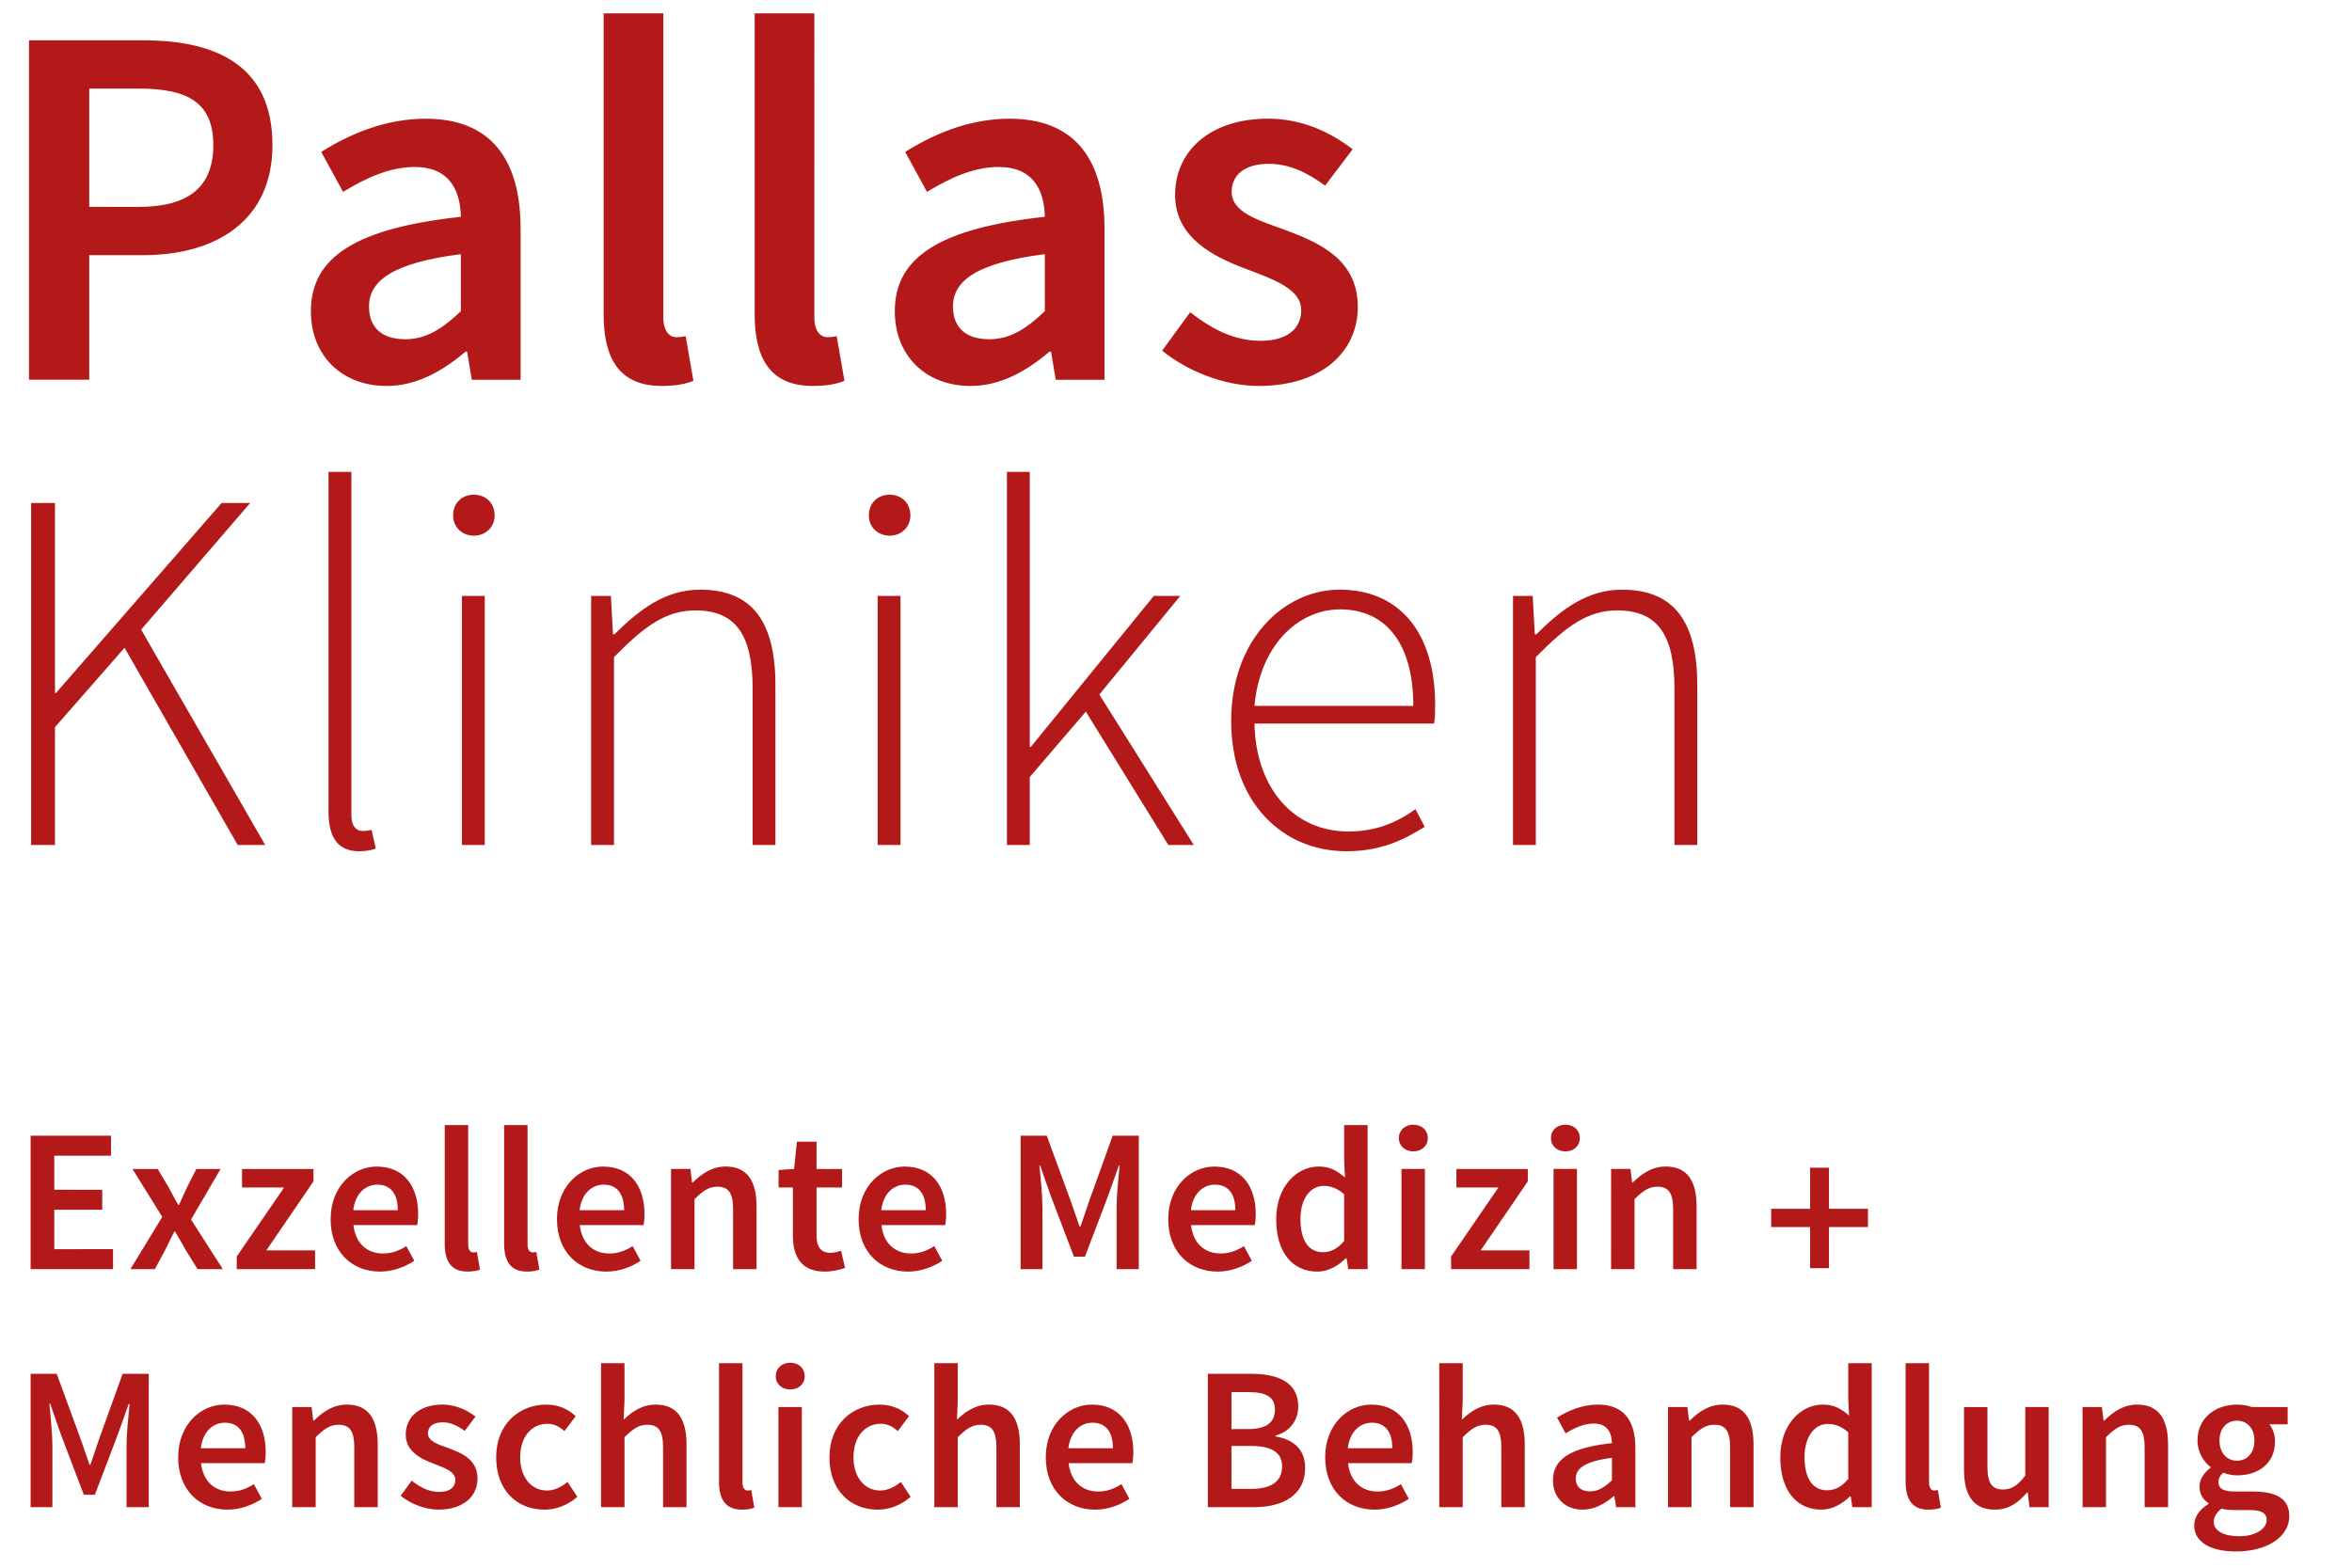 <?xml version="1.0" encoding="utf-8"?>
<!-- Generator: Adobe Illustrator 23.0.2, SVG Export Plug-In . SVG Version: 6.00 Build 0)  -->
<svg version="1.1" id="Ebene_1" xmlns="http://www.w3.org/2000/svg" xmlns:xlink="http://www.w3.org/1999/xlink" x="0px" y="0px"
	 viewBox="0 0 150 100" style="enable-background:new 0 0 150 100;" xml:space="preserve">
<style type="text/css">
	.st0{fill:#B41919;}
</style>
<path class="st0" d="M1.984,53.901h1.523v-7.515l4.435-5.065l7.217,12.58h1.754L9.002,40.163l6.952-8.077h-1.821L3.573,44.201H3.507
	V32.086H1.984V53.901 M20.951,51.782c0,1.721,0.663,2.517,1.954,2.517c0.464,0,0.761-0.067,1.059-0.166L23.7,52.94
	c-0.331,0.066-0.464,0.066-0.595,0.066c-0.399,0-0.696-0.331-0.696-1.026V30.099h-1.457V51.782 M30.221,34.171
	c0.728,0,1.325-0.529,1.325-1.29c0-0.828-0.597-1.325-1.325-1.325c-0.728,0-1.324,0.497-1.324,1.325
	C28.897,33.642,29.493,34.171,30.221,34.171 M29.459,53.901h1.457v-15.89h-1.457V53.901z M37.701,53.901h1.457V41.917
	c1.954-1.985,3.31-2.98,5.197-2.98c2.582,0,3.643,1.589,3.643,4.966v9.998h1.455V43.704c0-4.104-1.523-6.09-4.8-6.09
	c-2.185,0-3.839,1.225-5.462,2.847h-0.098l-0.133-2.449h-1.259V53.901 M56.737,34.171c0.727,0,1.324-0.529,1.324-1.29
	c0-0.828-0.597-1.325-1.324-1.325c-0.73,0-1.325,0.497-1.325,1.325C55.412,33.642,56.007,34.171,56.737,34.171 M55.974,53.901h1.457
	v-15.89h-1.457V53.901z M64.217,53.901h1.457v-4.338l3.575-4.17l5.263,8.508h1.624l-6.025-9.6l5.164-6.29h-1.689l-7.845,9.633
	h-0.066V30.099h-1.457V53.901 M78.518,45.989c0,5.197,3.277,8.31,7.348,8.31c2.319,0,3.741-0.796,4.999-1.556l-0.595-1.126
	c-1.192,0.86-2.55,1.423-4.271,1.423c-3.575,0-5.926-2.88-5.992-6.885h11.454c0.066-0.397,0.066-0.795,0.066-1.192
	c0-4.667-2.318-7.349-6.09-7.349C81.895,37.614,78.518,40.791,78.518,45.989 M80.006,45.029c0.332-3.807,2.748-6.157,5.463-6.157
	c2.847,0,4.666,2.085,4.666,6.157H80.006 M96.493,53.901h1.455V41.917c1.954-1.985,3.31-2.98,5.197-2.98
	c2.582,0,3.643,1.589,3.643,4.966v9.998h1.457V43.704c0-4.104-1.523-6.09-4.8-6.09c-2.186,0-3.841,1.225-5.463,2.847h-0.1
	l-0.132-2.449h-1.257V53.901"/>
<path class="st0" d="M1.85,24.222h3.841v-7.946h3.443c4.667,0,8.242-2.218,8.242-7.018c0-5.031-3.508-6.686-8.242-6.686H1.85V24.222
	z M5.691,13.199V5.65h3.146c3.144,0,4.767,0.894,4.767,3.608c0,2.65-1.556,3.94-4.767,3.94H5.691z M19.827,19.853
	c0,2.847,1.987,4.767,4.833,4.767c1.92,0,3.575-0.961,5.031-2.186h0.1l0.298,1.789h3.112v-9.633c0-4.536-1.987-7.018-6.059-7.018
	c-2.582,0-4.867,0.993-6.654,2.118l1.39,2.549c1.425-0.86,2.946-1.588,4.569-1.588c2.185,0,2.913,1.457,2.945,3.178
	C22.74,14.556,19.827,16.376,19.827,19.853 M23.534,19.554c0-1.621,1.457-2.78,5.858-3.342v3.641
	c-1.191,1.126-2.217,1.787-3.542,1.787C24.494,21.64,23.534,21.011,23.534,19.554 M38.497,20.051c0,2.813,0.994,4.569,3.708,4.569
	c0.894,0,1.555-0.133,2.019-0.331l-0.496-2.848c-0.299,0.067-0.431,0.067-0.597,0.067c-0.396,0-0.828-0.331-0.828-1.257V0.85h-3.806
	V20.051z M48.13,20.051c0,2.813,0.993,4.569,3.706,4.569c0.894,0,1.556-0.133,2.02-0.331l-0.497-2.848
	c-0.298,0.067-0.429,0.067-0.595,0.067c-0.397,0-0.828-0.331-0.828-1.257V0.85H48.13V20.051z M57.067,19.853
	c0,2.847,1.985,4.767,4.833,4.767c1.92,0,3.575-0.961,5.031-2.186h0.1l0.299,1.789h3.11v-9.633c0-4.536-1.985-7.018-6.057-7.018
	c-2.582,0-4.865,0.993-6.653,2.118l1.389,2.549c1.423-0.86,2.946-1.588,4.569-1.588c2.185,0,2.913,1.457,2.946,3.178
	C59.98,14.556,57.067,16.376,57.067,19.853 M60.776,19.554c0-1.621,1.455-2.78,5.858-3.342v3.641
	c-1.192,1.126-2.218,1.787-3.542,1.787C61.734,21.64,60.776,21.011,60.776,19.554 M74.116,22.368
	c1.589,1.29,3.939,2.251,6.157,2.251c4.105,0,6.322-2.251,6.322-5.033c0-3.045-2.449-4.104-4.667-4.932
	c-1.754-0.63-3.377-1.126-3.377-2.417c0-1.026,0.761-1.787,2.383-1.787c1.292,0,2.451,0.563,3.576,1.391l1.754-2.318
	c-1.324-1.026-3.144-1.954-5.395-1.954c-3.641,0-5.926,2.02-5.926,4.867c0,2.715,2.416,3.939,4.569,4.734
	c1.721,0.662,3.475,1.259,3.475,2.615c0,1.126-0.828,1.954-2.582,1.954c-1.655,0-3.046-0.696-4.501-1.821L74.116,22.368z"/>
<path class="st0" d="M1.952,96.141h1.39v-3.89c0-0.793-0.116-1.927-0.194-2.708H3.2l0.677,1.941l1.47,3.864H6.05l1.472-3.864
	l0.691-1.941h0.051C8.187,90.323,8.07,91.457,8.07,92.25v3.89h1.416V87.63H7.823l-1.512,4.191l-0.546,1.614H5.713l-0.561-1.614
	L3.616,87.63H1.952V96.141 M11.363,92.954c0,2.109,1.378,3.344,3.15,3.344c0.807,0,1.576-0.287,2.185-0.69l-0.507-0.936
	c-0.468,0.299-0.937,0.469-1.483,0.469c-1.029,0-1.758-0.652-1.888-1.811h4.061c0.039-0.156,0.065-0.415,0.065-0.702
	c0-1.785-0.91-3.032-2.642-3.032C12.805,89.596,11.363,90.87,11.363,92.954 M12.805,92.382c0.13-1.069,0.782-1.63,1.537-1.63
	c0.874,0,1.301,0.613,1.301,1.63H12.805 M18.638,96.141h1.495v-4.464c0.534-0.521,0.899-0.795,1.459-0.795
	c0.703,0,1.002,0.392,1.002,1.445v3.813h1.495v-4.008c0-1.614-0.598-2.536-1.965-2.536c-0.872,0-1.523,0.454-2.096,1.014h-0.051
	l-0.105-0.857h-1.235V96.141 M25.55,95.414c0.626,0.507,1.548,0.883,2.42,0.883c1.614,0,2.485-0.883,2.485-1.977
	c0-1.196-0.961-1.614-1.833-1.94c-0.689-0.246-1.329-0.443-1.329-0.951c0-0.403,0.299-0.703,0.937-0.703
	c0.508,0,0.964,0.223,1.407,0.548l0.688-0.911c-0.519-0.403-1.235-0.767-2.12-0.767c-1.433,0-2.33,0.792-2.33,1.911
	c0,1.069,0.95,1.551,1.796,1.864c0.677,0.26,1.368,0.494,1.368,1.029c0,0.442-0.327,0.768-1.016,0.768
	c-0.651,0-1.198-0.274-1.769-0.717L25.55,95.414 M31.643,92.954c0,2.122,1.339,3.344,3.082,3.344c0.73,0,1.498-0.287,2.096-0.82
	l-0.626-0.948c-0.35,0.285-0.793,0.547-1.314,0.547c-1.002,0-1.706-0.847-1.706-2.122c0-1.289,0.716-2.135,1.744-2.135
	c0.404,0,0.742,0.167,1.08,0.468l0.716-0.95c-0.429-0.417-1.054-0.741-1.873-0.741C33.137,89.596,31.643,90.819,31.643,92.954
	 M38.332,96.141h1.495v-4.464c0.536-0.521,0.899-0.795,1.459-0.795c0.703,0,1.002,0.392,1.002,1.445v3.813h1.495v-4.008
	c0-1.614-0.598-2.536-1.963-2.536c-0.872,0-1.511,0.454-2.046,0.962l0.053-1.235v-2.369h-1.495V96.141 M45.855,94.502
	c0,1.106,0.392,1.796,1.457,1.796c0.352,0,0.612-0.051,0.795-0.13l-0.195-1.117l-0.235,0.026c-0.155,0-0.325-0.13-0.325-0.494
	v-7.627h-1.495V94.502 M50.398,88.631c0.533,0,0.922-0.35,0.922-0.845c0-0.508-0.389-0.86-0.922-0.86
	c-0.534,0-0.923,0.352-0.923,0.86C49.474,88.281,49.863,88.631,50.398,88.631 M49.643,96.141h1.495v-6.388h-1.495V96.141z
	 M52.898,92.954c0,2.122,1.339,3.344,3.083,3.344c0.728,0,1.497-0.287,2.095-0.82l-0.624-0.948
	c-0.352,0.285-0.795,0.547-1.315,0.547c-1.002,0-1.706-0.847-1.706-2.122c0-1.289,0.716-2.135,1.746-2.135
	c0.403,0,0.741,0.167,1.08,0.468l0.716-0.95c-0.429-0.417-1.055-0.741-1.875-0.741C54.393,89.596,52.898,90.819,52.898,92.954
	 M59.588,96.141h1.495v-4.464c0.534-0.521,0.899-0.795,1.458-0.795c0.703,0,1.004,0.392,1.004,1.445v3.813h1.495v-4.008
	c0-1.614-0.598-2.536-1.965-2.536c-0.872,0-1.511,0.454-2.045,0.962l0.053-1.235v-2.369h-1.495V96.141 M66.695,92.954
	c0,2.109,1.378,3.344,3.15,3.344c0.807,0,1.574-0.287,2.185-0.69l-0.507-0.936c-0.467,0.299-0.937,0.469-1.483,0.469
	c-1.029,0-1.758-0.652-1.888-1.811h4.061c0.039-0.156,0.065-0.415,0.065-0.702c0-1.785-0.91-3.032-2.642-3.032
	C68.137,89.596,66.695,90.87,66.695,92.954 M68.137,92.382c0.13-1.069,0.782-1.63,1.537-1.63c0.874,0,1.303,0.613,1.303,1.63H68.137
	 M77.029,96.141h2.941c1.876,0,3.266-0.793,3.266-2.496c0-1.148-0.676-1.811-1.898-2.019v-0.053c0.989-0.26,1.457-1.041,1.457-1.848
	c0-1.562-1.288-2.095-3.046-2.095h-2.719V96.141 M78.538,91.158V88.8h1.106c1.108,0,1.667,0.325,1.667,1.108
	c0,0.795-0.507,1.25-1.693,1.25H78.538 M78.538,94.972v-2.736h1.275c1.277,0,1.954,0.417,1.954,1.303
	c0,0.964-0.702,1.433-1.954,1.433H78.538 M84.513,92.954c0,2.109,1.378,3.344,3.148,3.344c0.809,0,1.577-0.287,2.188-0.69
	l-0.508-0.936c-0.468,0.299-0.936,0.469-1.484,0.469c-1.029,0-1.757-0.652-1.887-1.811h4.061c0.039-0.156,0.065-0.415,0.065-0.702
	c0-1.785-0.91-3.032-2.642-3.032C85.956,89.596,84.513,90.87,84.513,92.954 M85.956,92.382c0.13-1.069,0.782-1.63,1.538-1.63
	c0.871,0,1.301,0.613,1.301,1.63H85.956 M91.789,96.141h1.495v-4.464c0.534-0.521,0.899-0.795,1.458-0.795
	c0.705,0,1.004,0.392,1.004,1.445v3.813h1.495v-4.008c0-1.614-0.598-2.536-1.963-2.536c-0.874,0-1.512,0.454-2.046,0.962
	l0.053-1.235v-2.369h-1.495V96.141 M99.04,94.423c0,1.121,0.779,1.875,1.9,1.875c0.755,0,1.407-0.377,1.978-0.857h0.04l0.116,0.701
	h1.223v-3.787c0-1.783-0.781-2.758-2.381-2.758c-1.016,0-1.913,0.389-2.615,0.831l0.544,1.002c0.559-0.338,1.16-0.624,1.797-0.624
	c0.861,0,1.146,0.572,1.16,1.249C100.183,92.34,99.04,93.058,99.04,94.423 M100.495,94.308c0-0.638,0.575-1.094,2.307-1.315v1.432
	c-0.469,0.443-0.874,0.705-1.394,0.705C100.873,95.129,100.495,94.88,100.495,94.308 M106.38,96.141h1.495v-4.464
	c0.534-0.521,0.9-0.795,1.458-0.795c0.705,0,1.004,0.392,1.004,1.445v3.813h1.495v-4.008c0-1.614-0.598-2.536-1.965-2.536
	c-0.872,0-1.523,0.454-2.096,1.014h-0.053l-0.104-0.857h-1.235V96.141 M113.54,92.954c0,2.11,1.026,3.344,2.628,3.344
	c0.689,0,1.342-0.377,1.811-0.845h0.051l0.105,0.688h1.234v-9.186h-1.494v2.316l0.051,1.027c-0.494-0.431-0.951-0.702-1.679-0.702
	C114.854,89.596,113.54,90.87,113.54,92.954 M115.086,92.941c0-1.342,0.665-2.11,1.484-2.11c0.429,0,0.861,0.143,1.304,0.533v2.982
	c-0.431,0.494-0.849,0.717-1.343,0.717C115.608,95.064,115.086,94.32,115.086,92.941 M121.531,94.502
	c0,1.106,0.39,1.796,1.457,1.796c0.35,0,0.611-0.051,0.793-0.13l-0.195-1.117l-0.233,0.026c-0.158,0-0.327-0.13-0.327-0.494v-7.627
	h-1.495V94.502 M125.256,93.761c0,1.614,0.597,2.536,1.962,2.536c0.874,0,1.498-0.428,2.057-1.092h0.042l0.115,0.936h1.223v-6.388
	h-1.494v4.374c-0.483,0.624-0.86,0.885-1.421,0.885c-0.691,0-0.99-0.39-0.99-1.445v-3.813h-1.494V93.761 M132.818,96.141h1.494
	v-4.464c0.534-0.521,0.899-0.795,1.459-0.795c0.703,0,1.004,0.392,1.004,1.445v3.813h1.494v-4.008c0-1.614-0.597-2.536-1.965-2.536
	c-0.872,0-1.523,0.454-2.098,1.014h-0.051l-0.104-0.857h-1.234V96.141 M141.184,97.08c0-0.3,0.155-0.587,0.496-0.847
	c0.246,0.065,0.519,0.091,0.872,0.091h0.872c0.728,0,1.134,0.143,1.134,0.64c0,0.546-0.705,1.029-1.732,1.029
	C141.81,97.992,141.184,97.653,141.184,97.08 M139.937,97.301c0,1.119,1.13,1.664,2.654,1.664c2.084,0,3.409-0.986,3.409-2.251
	c0-1.106-0.804-1.573-2.34-1.573h-1.135c-0.781,0-1.041-0.222-1.041-0.587c0-0.287,0.118-0.443,0.312-0.612
	c0.288,0.116,0.601,0.169,0.874,0.169c1.354,0,2.42-0.755,2.42-2.172c0-0.444-0.155-0.835-0.363-1.083h1.17v-1.103h-2.287
	c-0.263-0.093-0.587-0.157-0.94-0.157c-1.342,0-2.523,0.818-2.523,2.29c0,0.755,0.402,1.368,0.831,1.692v0.053
	c-0.366,0.259-0.701,0.688-0.701,1.184c0,0.521,0.245,0.86,0.57,1.069v0.05C140.261,96.297,139.937,96.767,139.937,97.301
	 M142.669,93.177c-0.624,0-1.12-0.471-1.12-1.29c0-0.807,0.496-1.264,1.12-1.264c0.626,0,1.108,0.469,1.108,1.264
	C143.776,92.706,143.282,93.177,142.669,93.177"/>
<path class="st0" d="M1.952,80.956h5.257v-1.274H3.46v-2.513h3.06v-1.275H3.46v-2.175h3.619v-1.274H1.952V80.956 M8.317,80.956
	h1.562l0.677-1.263c0.181-0.389,0.377-0.767,0.559-1.131h0.053c0.22,0.364,0.442,0.755,0.649,1.131l0.781,1.263h1.614l-2.03-3.162
	l1.886-3.227H12.52l-0.612,1.21c-0.156,0.352-0.338,0.73-0.494,1.08h-0.051c-0.195-0.35-0.404-0.728-0.586-1.08l-0.717-1.21H8.447
	l1.901,3.058L8.317,80.956 M15.098,80.956h4.997v-1.195h-3.11l3.006-4.401v-0.793h-4.555v1.182h2.682l-3.02,4.401V80.956
	 M21.086,77.769c0,2.109,1.378,3.344,3.15,3.344c0.807,0,1.574-0.285,2.185-0.689l-0.507-0.937c-0.468,0.3-0.937,0.471-1.483,0.471
	c-1.03,0-1.76-0.652-1.89-1.811h4.062c0.039-0.156,0.065-0.417,0.065-0.703c0-1.783-0.911-3.031-2.642-3.031
	C22.529,74.411,21.086,75.683,21.086,77.769 M22.529,77.195c0.13-1.068,0.781-1.628,1.537-1.628c0.872,0,1.303,0.612,1.303,1.628
	H22.529 M28.362,79.316c0,1.106,0.39,1.796,1.455,1.796c0.353,0,0.613-0.053,0.795-0.13l-0.195-1.119l-0.234,0.028
	c-0.155,0-0.325-0.13-0.325-0.496v-7.627h-1.495V79.316 M32.15,79.316c0,1.106,0.39,1.796,1.457,1.796
	c0.35,0,0.611-0.053,0.793-0.13l-0.195-1.119l-0.234,0.028c-0.156,0-0.325-0.13-0.325-0.496v-7.627H32.15V79.316 M35.521,77.769
	c0,2.109,1.378,3.344,3.148,3.344c0.809,0,1.576-0.285,2.186-0.689l-0.507-0.937c-0.468,0.3-0.937,0.471-1.484,0.471
	c-1.029,0-1.757-0.652-1.888-1.811h4.062c0.039-0.156,0.064-0.417,0.064-0.703c0-1.783-0.908-3.031-2.64-3.031
	C36.965,74.411,35.521,75.683,35.521,77.769 M36.965,77.195c0.129-1.068,0.779-1.628,1.535-1.628c0.872,0,1.303,0.612,1.303,1.628
	H36.965 M42.797,80.956h1.495v-4.464c0.534-0.521,0.899-0.795,1.459-0.795c0.703,0,1.002,0.39,1.002,1.444v3.814h1.495v-4.01
	c0-1.613-0.598-2.535-1.965-2.535c-0.872,0-1.523,0.454-2.096,1.013h-0.053l-0.104-0.858h-1.235V80.956 M50.566,78.797
	c0,1.379,0.547,2.315,2.03,2.315c0.508,0,0.95-0.118,1.301-0.234l-0.26-1.105c-0.183,0.077-0.443,0.143-0.663,0.143
	c-0.612,0-0.899-0.364-0.899-1.119v-3.049h1.627v-1.182h-1.627v-1.744h-1.249l-0.181,1.744l-0.99,0.065v1.117h0.911V78.797
	 M54.759,77.769c0,2.109,1.378,3.344,3.15,3.344c0.806,0,1.574-0.285,2.185-0.689l-0.507-0.937c-0.468,0.3-0.937,0.471-1.483,0.471
	c-1.029,0-1.76-0.652-1.89-1.811h4.062c0.039-0.156,0.065-0.417,0.065-0.703c0-1.783-0.91-3.031-2.642-3.031
	C56.201,74.411,54.759,75.683,54.759,77.769 M56.201,77.195c0.13-1.068,0.781-1.628,1.537-1.628c0.872,0,1.303,0.612,1.303,1.628
	H56.201 M65.093,80.956h1.391v-3.892c0-0.793-0.116-1.927-0.194-2.707h0.051l0.677,1.94l1.472,3.864h0.703l1.47-3.864l0.689-1.94
	h0.053c-0.079,0.78-0.195,1.913-0.195,2.707v3.892h1.418v-8.511h-1.666l-1.509,4.191l-0.548,1.614h-0.051l-0.559-1.614l-1.537-4.191
	h-1.666V80.956 M74.505,77.769c0,2.109,1.378,3.344,3.148,3.344c0.807,0,1.574-0.285,2.186-0.689l-0.507-0.937
	c-0.469,0.3-0.937,0.471-1.484,0.471c-1.03,0-1.758-0.652-1.888-1.811h4.062c0.037-0.156,0.064-0.417,0.064-0.703
	c0-1.783-0.91-3.031-2.642-3.031C75.947,74.411,74.505,75.683,74.505,77.769 M75.947,77.195c0.13-1.068,0.781-1.628,1.537-1.628
	c0.872,0,1.301,0.612,1.301,1.628H75.947 M81.39,77.769c0,2.109,1.026,3.344,2.628,3.344c0.689,0,1.342-0.378,1.81-0.845h0.053
	l0.104,0.688h1.235v-9.188h-1.495v2.318l0.053,1.026c-0.496-0.429-0.951-0.701-1.679-0.701C82.702,74.411,81.39,75.683,81.39,77.769
	 M82.938,77.755c0-1.342,0.663-2.11,1.484-2.11c0.429,0,0.858,0.144,1.301,0.534v2.981c-0.429,0.496-0.846,0.717-1.342,0.717
	C83.458,79.877,82.938,79.135,82.938,77.755 M90.136,73.445c0.533,0,0.922-0.352,0.922-0.845c0-0.507-0.389-0.858-0.922-0.858
	c-0.533,0-0.923,0.352-0.923,0.858C89.212,73.093,89.603,73.445,90.136,73.445 M89.381,80.956h1.494v-6.39h-1.494V80.956z
	 M92.545,80.956h4.995v-1.195h-3.11l3.006-4.401v-0.793h-4.554v1.182h2.679l-3.017,4.401V80.956 M99.833,73.445
	c0.533,0,0.922-0.352,0.922-0.845c0-0.507-0.389-0.858-0.922-0.858c-0.534,0-0.923,0.352-0.923,0.858
	C98.91,73.093,99.299,73.445,99.833,73.445 M99.078,80.956h1.494v-6.39h-1.494V80.956z M102.749,80.956h1.495v-4.464
	c0.534-0.521,0.899-0.795,1.458-0.795c0.705,0,1.004,0.39,1.004,1.444v3.814h1.495v-4.01c0-1.613-0.598-2.535-1.965-2.535
	c-0.872,0-1.524,0.454-2.098,1.013h-0.051l-0.104-0.858h-1.235V80.956"/>
<polygon class="st0" points="115.439,80.894 116.644,80.894 116.644,78.271 119.129,78.271 119.129,77.107 116.644,77.107 
	116.644,74.485 115.439,74.485 115.439,77.107 112.957,77.107 112.957,78.271 115.439,78.271 "/>
</svg>
